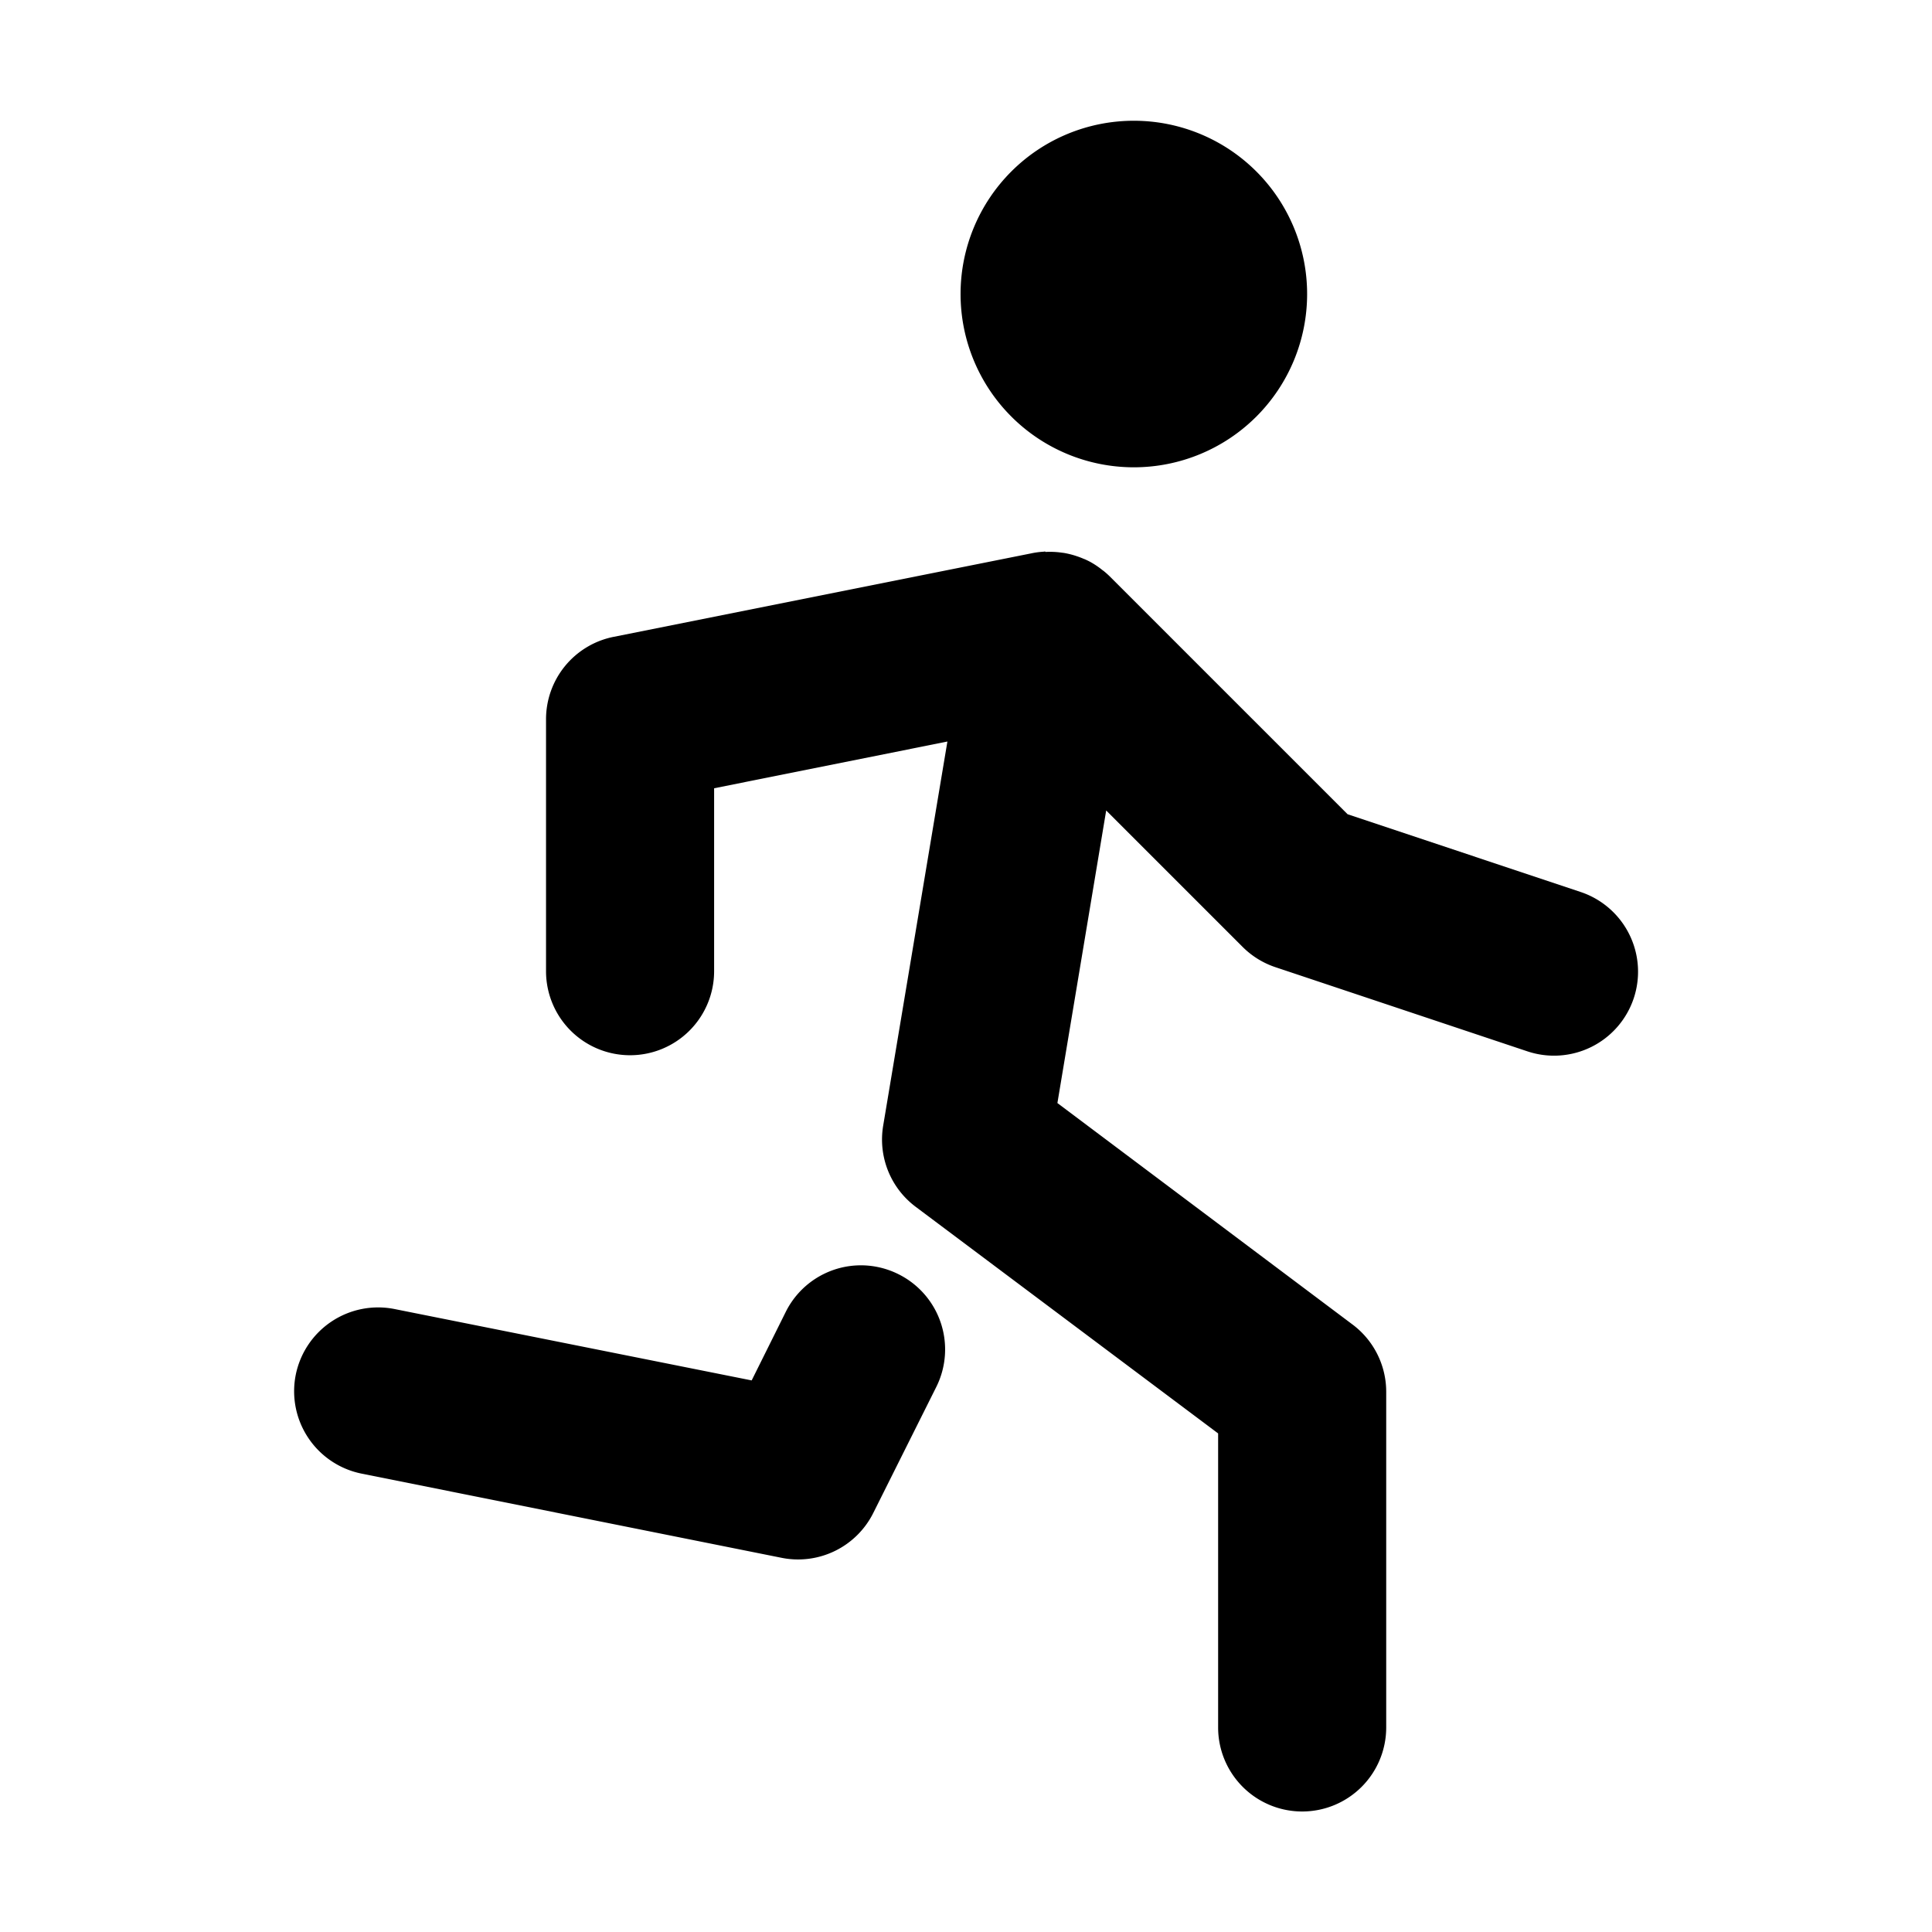 <svg width="16" height="16" version="1.1" viewBox="0 0 16 16" xml:space="preserve" xmlns="http://www.w3.org/2000/svg"><path d="m9.39 1a1.435 1.435 0 0 0-1.435 1.435 1.435 1.435 0 0 0 1.435 1.435 1.435 1.435 0 0 0 1.435-1.435 1.435 1.435 0 0 0-1.435-1.435zm-0.734 3.567a0.696 0.696 0 0 0-0.014 0.002 0.696 0.696 0 0 0-0.059 0.006 0.696 0.696 0 0 0-0.024 0.004 0.696 0.696 0 0 0-0.02 0.004l-3.457 0.691a0.696 0.696 0 0 0-0.56 0.683v2.087a0.696 0.696 0 0 0 0.697 0.695 0.696 0.696 0 0 0 0.695-0.695v-1.516l1.932-0.387-0.532 3.182a0.696 0.696 0 0 0 0.269 0.671l2.505 1.877v2.436a0.696 0.696 0 0 0 0.695 0.695 0.696 0.696 0 0 0 0.697-0.695v-2.782a0.696 0.696 0 0 0-0.279-0.556l-2.444-1.834 0.404-2.423 1.131 1.131a0.696 0.696 0 0 0 0.271 0.167l2.087 0.697a0.696 0.696 0 0 0 0.88-0.44 0.696 0.696 0 0 0-0.44-0.88l-1.93-0.644-1.971-1.971a0.696 0.696 0 0 0-0.051-0.045 0.696 0.696 0 0 0-0.006-0.004 0.696 0.696 0 0 0-0.041-0.031 0.696 0.696 0 0 0-0.059-0.037 0.696 0.696 0 0 0-0.049-0.024 0.696 0.696 0 0 0-0.006-0.002 0.696 0.696 0 0 0-0.063-0.024 0.696 0.696 0 0 0-0.104-0.026 0.696 0.696 0 0 0-0.016-0.002 0.696 0.696 0 0 0-0.137-0.006zm-1.567 5.913a0.696 0.696 0 0 0-0.581 0.383l-0.283 0.569-2.957-0.591a0.696 0.696 0 0 0-0.819 0.546 0.696 0.696 0 0 0 0.546 0.817l3.477 0.697a0.696 0.696 0 0 0 0.76-0.371l0.522-1.044a0.696 0.696 0 0 0-0.312-0.933 0.696 0.696 0 0 0-0.353-0.073z" stop-color="#000000" stroke-linecap="round" stroke-linejoin="round" stroke-width="1.044"/></svg>
